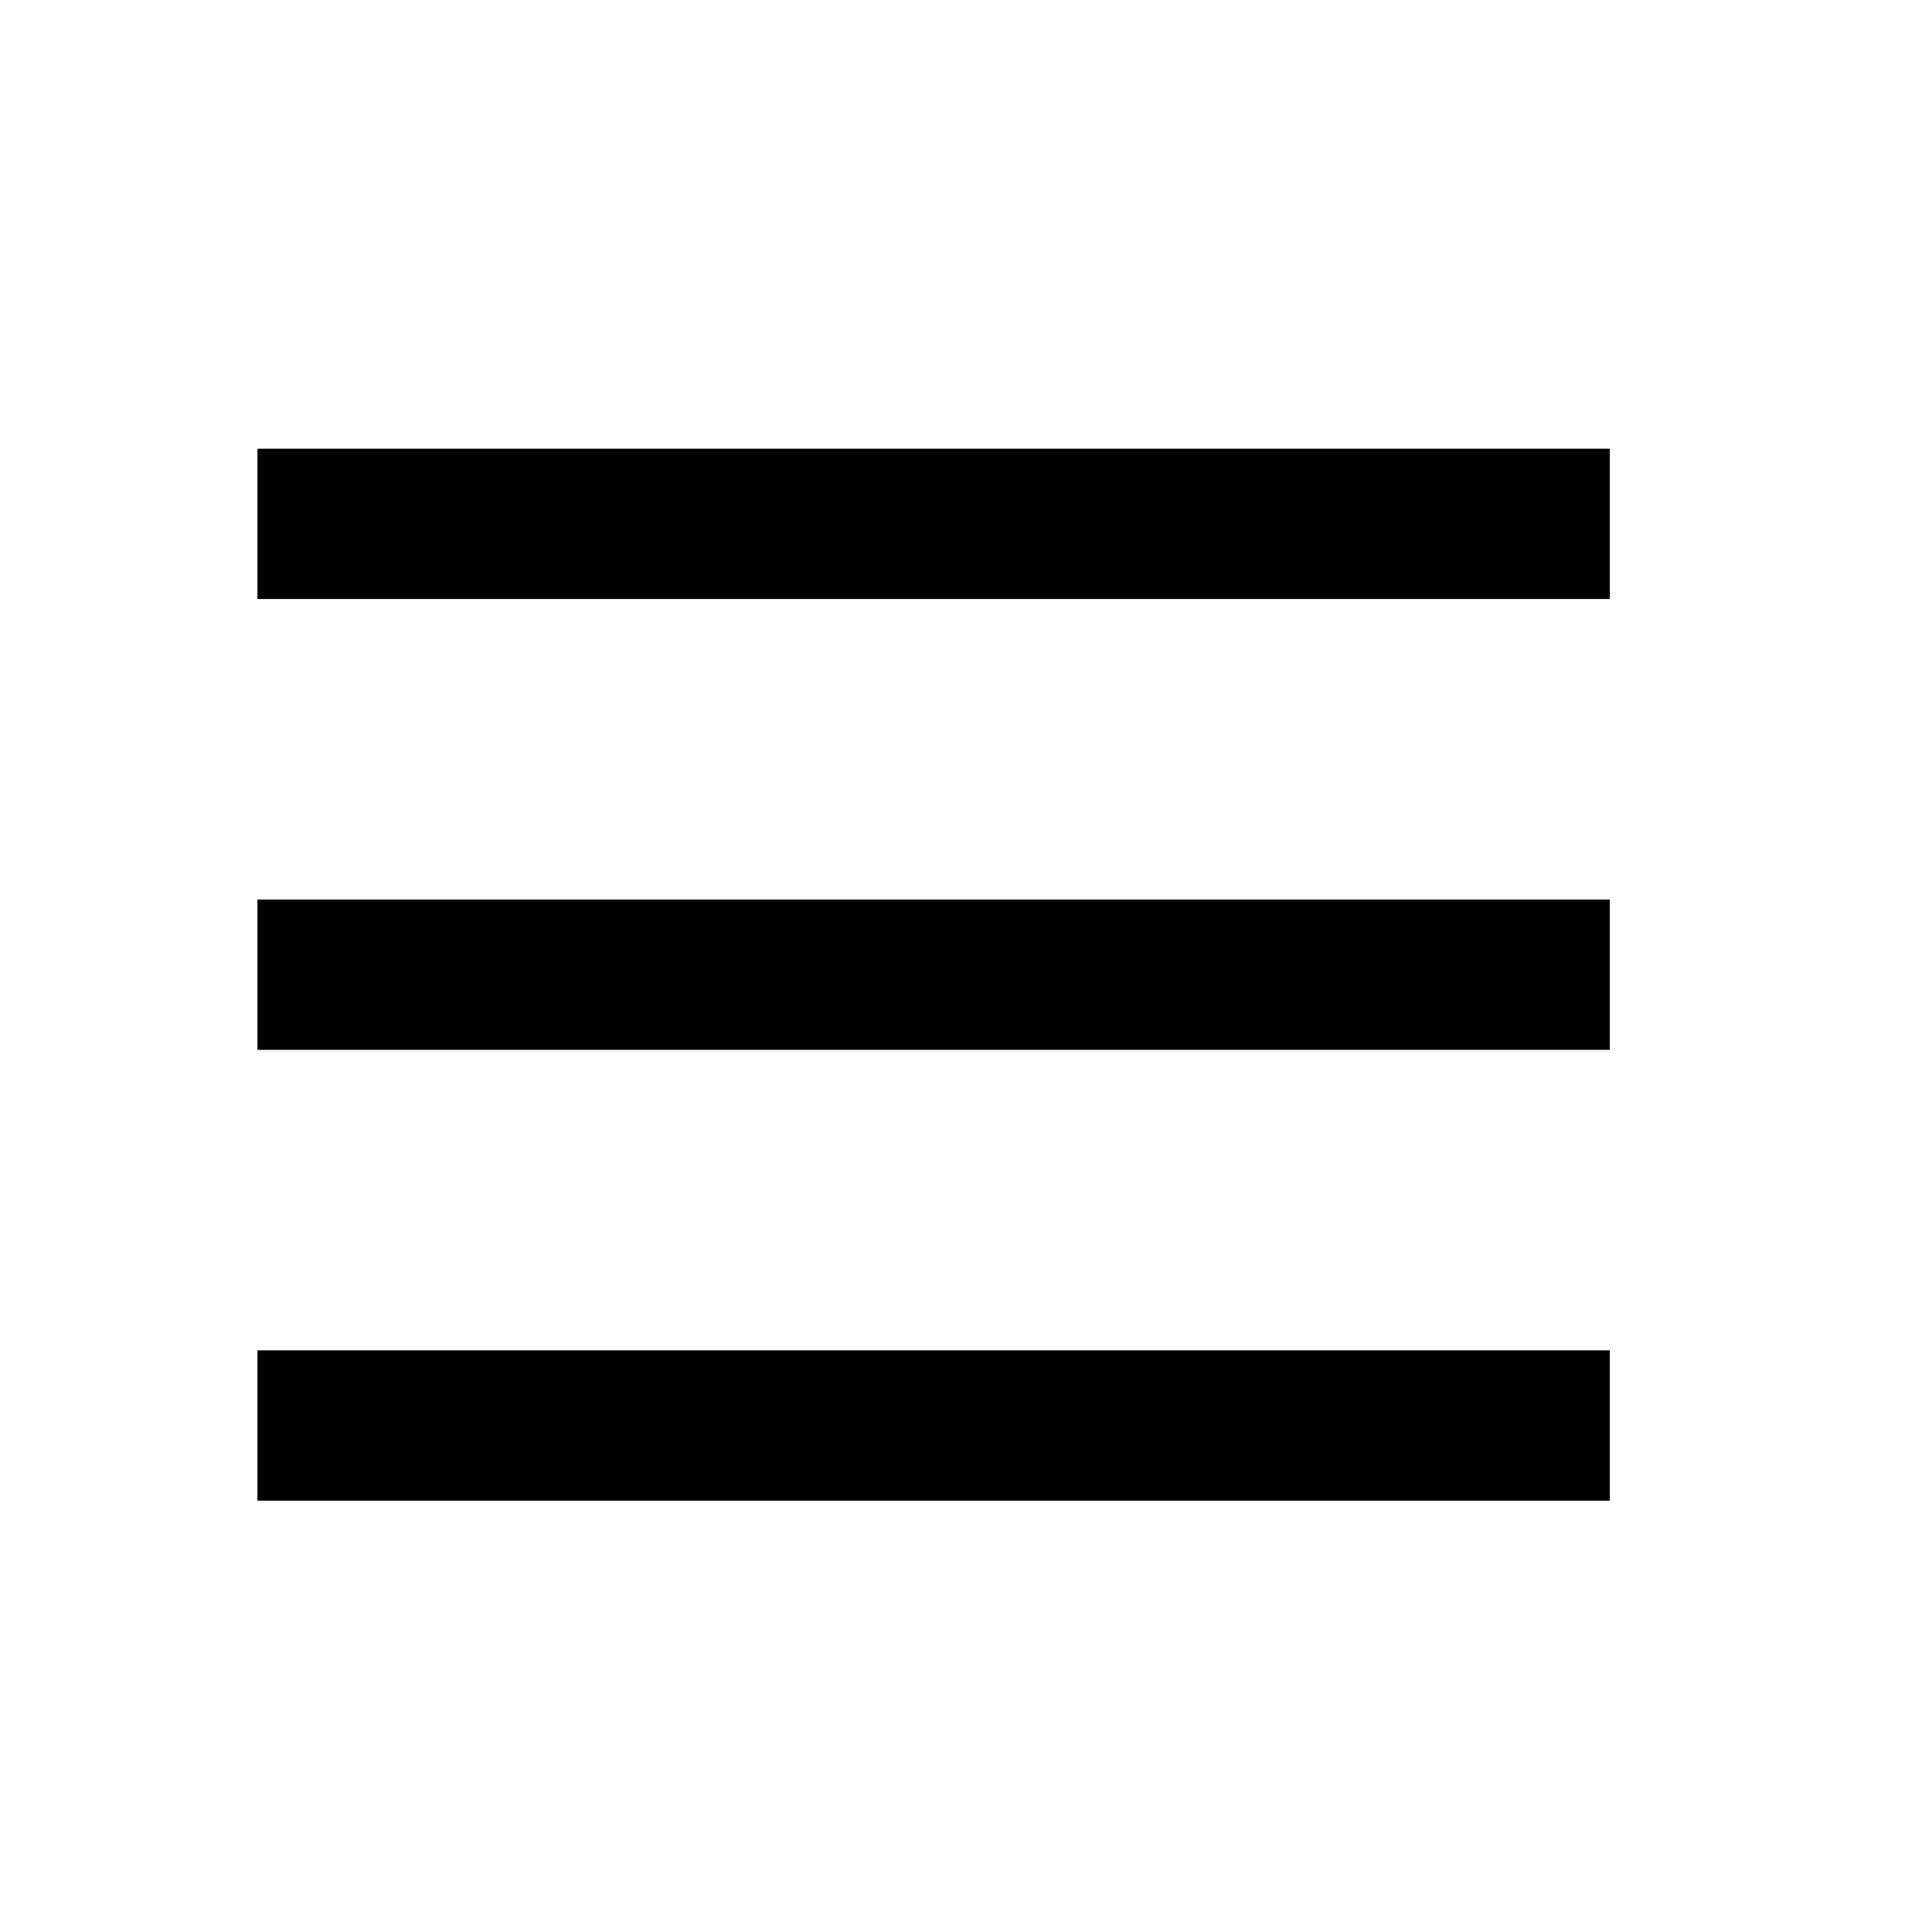 <svg width="20" height="20" viewBox="0 0 20 20" fill="none" xmlns="http://www.w3.org/2000/svg">
<path d="M16.665 15.535H2.665V13.979H16.665V15.535ZM16.665 10.868H2.665V9.312H16.665V10.868ZM16.665 6.201H2.665V4.645H16.665V6.201Z" fill="black" style="fill:black;fill-opacity:1;"/>
</svg>
